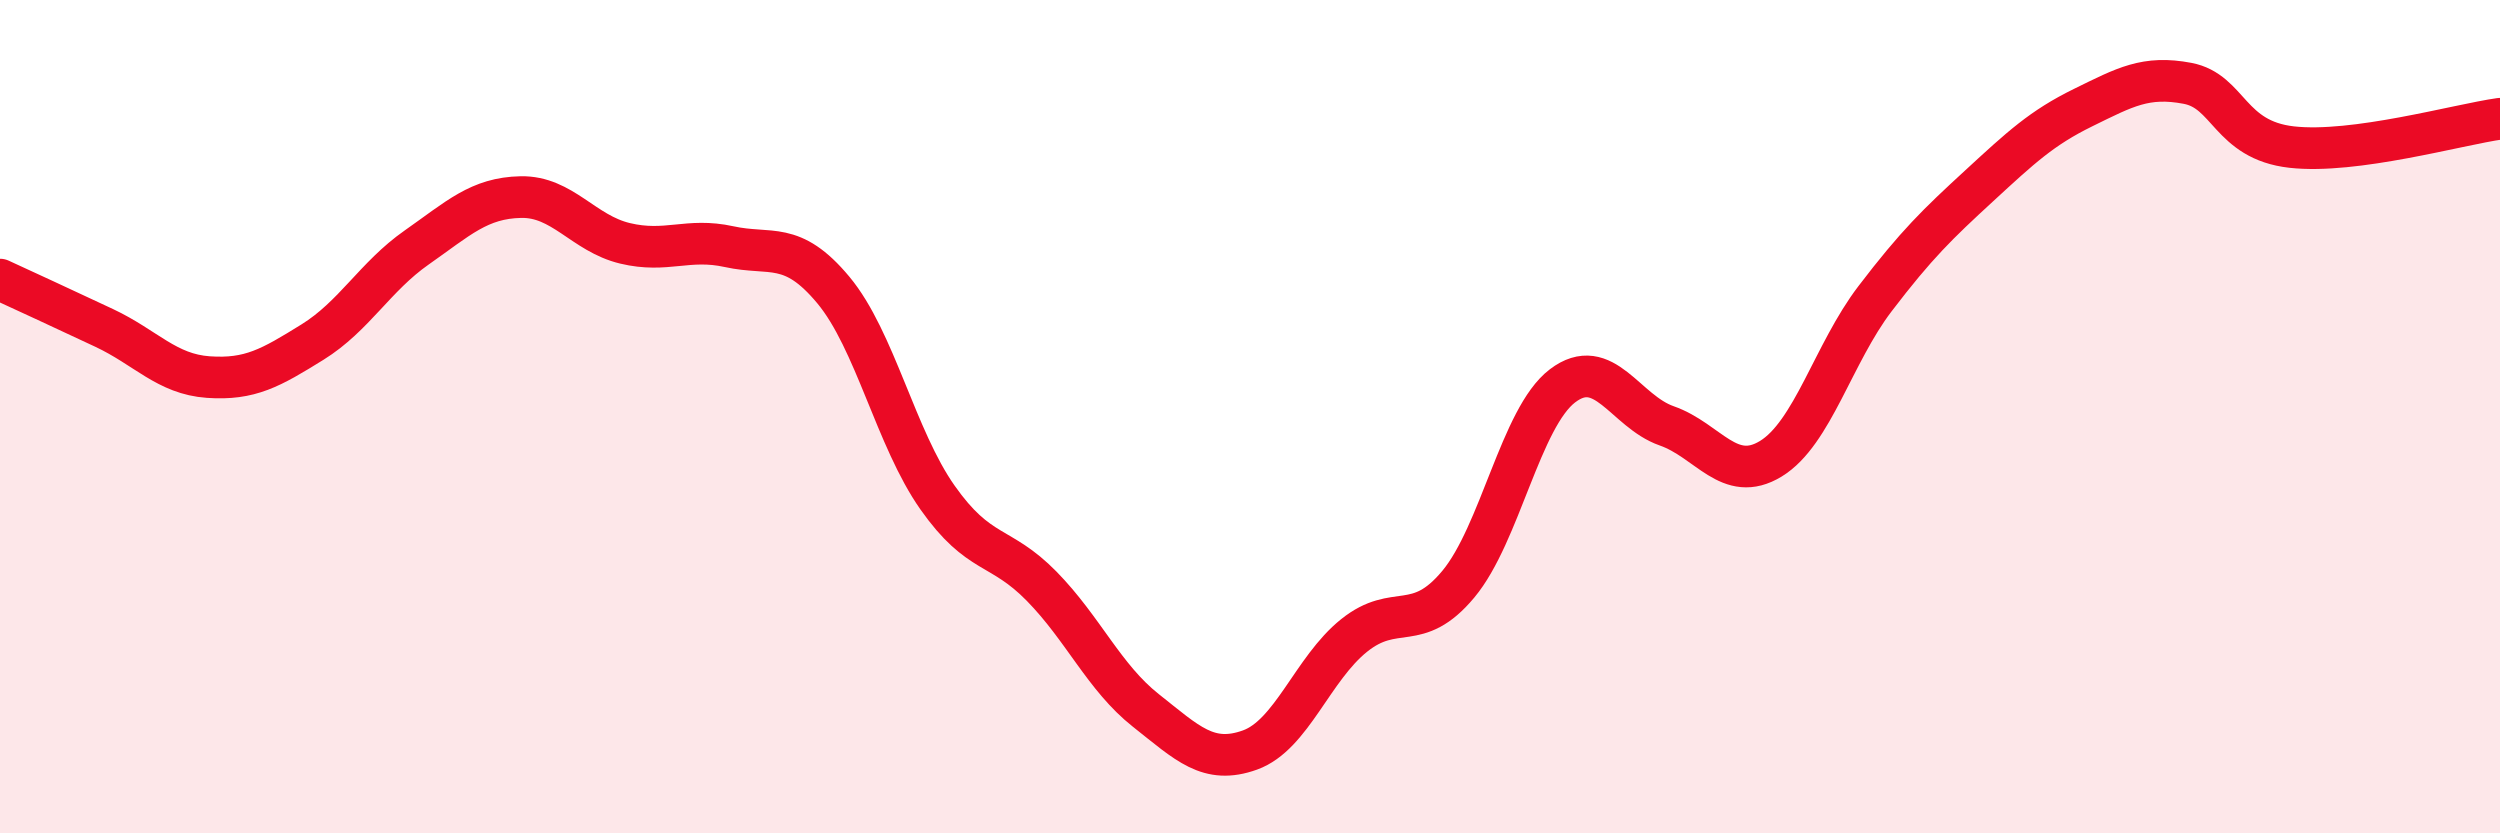 
    <svg width="60" height="20" viewBox="0 0 60 20" xmlns="http://www.w3.org/2000/svg">
      <path
        d="M 0,6.71 C 0.5,6.94 1.5,7.4 2.5,7.87 C 3.5,8.34 4,8.98 5,9.05 C 6,9.12 6.5,8.83 7.5,8.21 C 8.5,7.59 9,6.64 10,5.94 C 11,5.24 11.5,4.75 12.5,4.73 C 13.5,4.71 14,5.6 15,5.84 C 16,6.08 16.5,5.7 17.5,5.92 C 18.5,6.14 19,5.76 20,6.96 C 21,8.16 21.5,10.52 22.5,11.94 C 23.5,13.36 24,13.05 25,14.07 C 26,15.09 26.5,16.26 27.5,17.05 C 28.5,17.84 29,18.36 30,18 C 31,17.64 31.5,16.05 32.5,15.25 C 33.5,14.45 34,15.22 35,14.02 C 36,12.82 36.5,10.02 37.5,9.26 C 38.5,8.5 39,9.87 40,10.22 C 41,10.57 41.5,11.62 42.5,11.01 C 43.5,10.4 44,8.48 45,7.17 C 46,5.86 46.5,5.38 47.5,4.46 C 48.5,3.54 49,3.07 50,2.58 C 51,2.09 51.5,1.81 52.5,2 C 53.5,2.19 53.5,3.36 55,3.53 C 56.5,3.7 59,2.99 60,2.85L60 20L0 20Z"
        fill="#EB0A25"
        opacity="0.1"
        stroke-linecap="round"
        stroke-linejoin="round"
      />
      <path
        d="M 0,6.71 C 0.5,6.94 1.5,7.4 2.5,7.87 C 3.5,8.34 4,8.98 5,9.05 C 6,9.12 6.5,8.83 7.5,8.21 C 8.5,7.59 9,6.64 10,5.94 C 11,5.24 11.5,4.75 12.5,4.73 C 13.5,4.71 14,5.6 15,5.84 C 16,6.08 16.5,5.7 17.5,5.92 C 18.5,6.14 19,5.76 20,6.96 C 21,8.16 21.5,10.52 22.5,11.94 C 23.5,13.36 24,13.05 25,14.07 C 26,15.09 26.5,16.26 27.5,17.05 C 28.5,17.84 29,18.36 30,18 C 31,17.64 31.5,16.05 32.5,15.25 C 33.5,14.45 34,15.22 35,14.02 C 36,12.82 36.5,10.02 37.5,9.26 C 38.5,8.5 39,9.87 40,10.22 C 41,10.57 41.5,11.62 42.5,11.01 C 43.5,10.4 44,8.48 45,7.17 C 46,5.86 46.5,5.38 47.5,4.46 C 48.5,3.54 49,3.07 50,2.58 C 51,2.09 51.5,1.81 52.5,2 C 53.5,2.19 53.5,3.36 55,3.53 C 56.5,3.7 59,2.99 60,2.85"
        stroke="#EB0A25"
        stroke-width="1"
        fill="none"
        stroke-linecap="round"
        stroke-linejoin="round"
      />
    </svg>
  